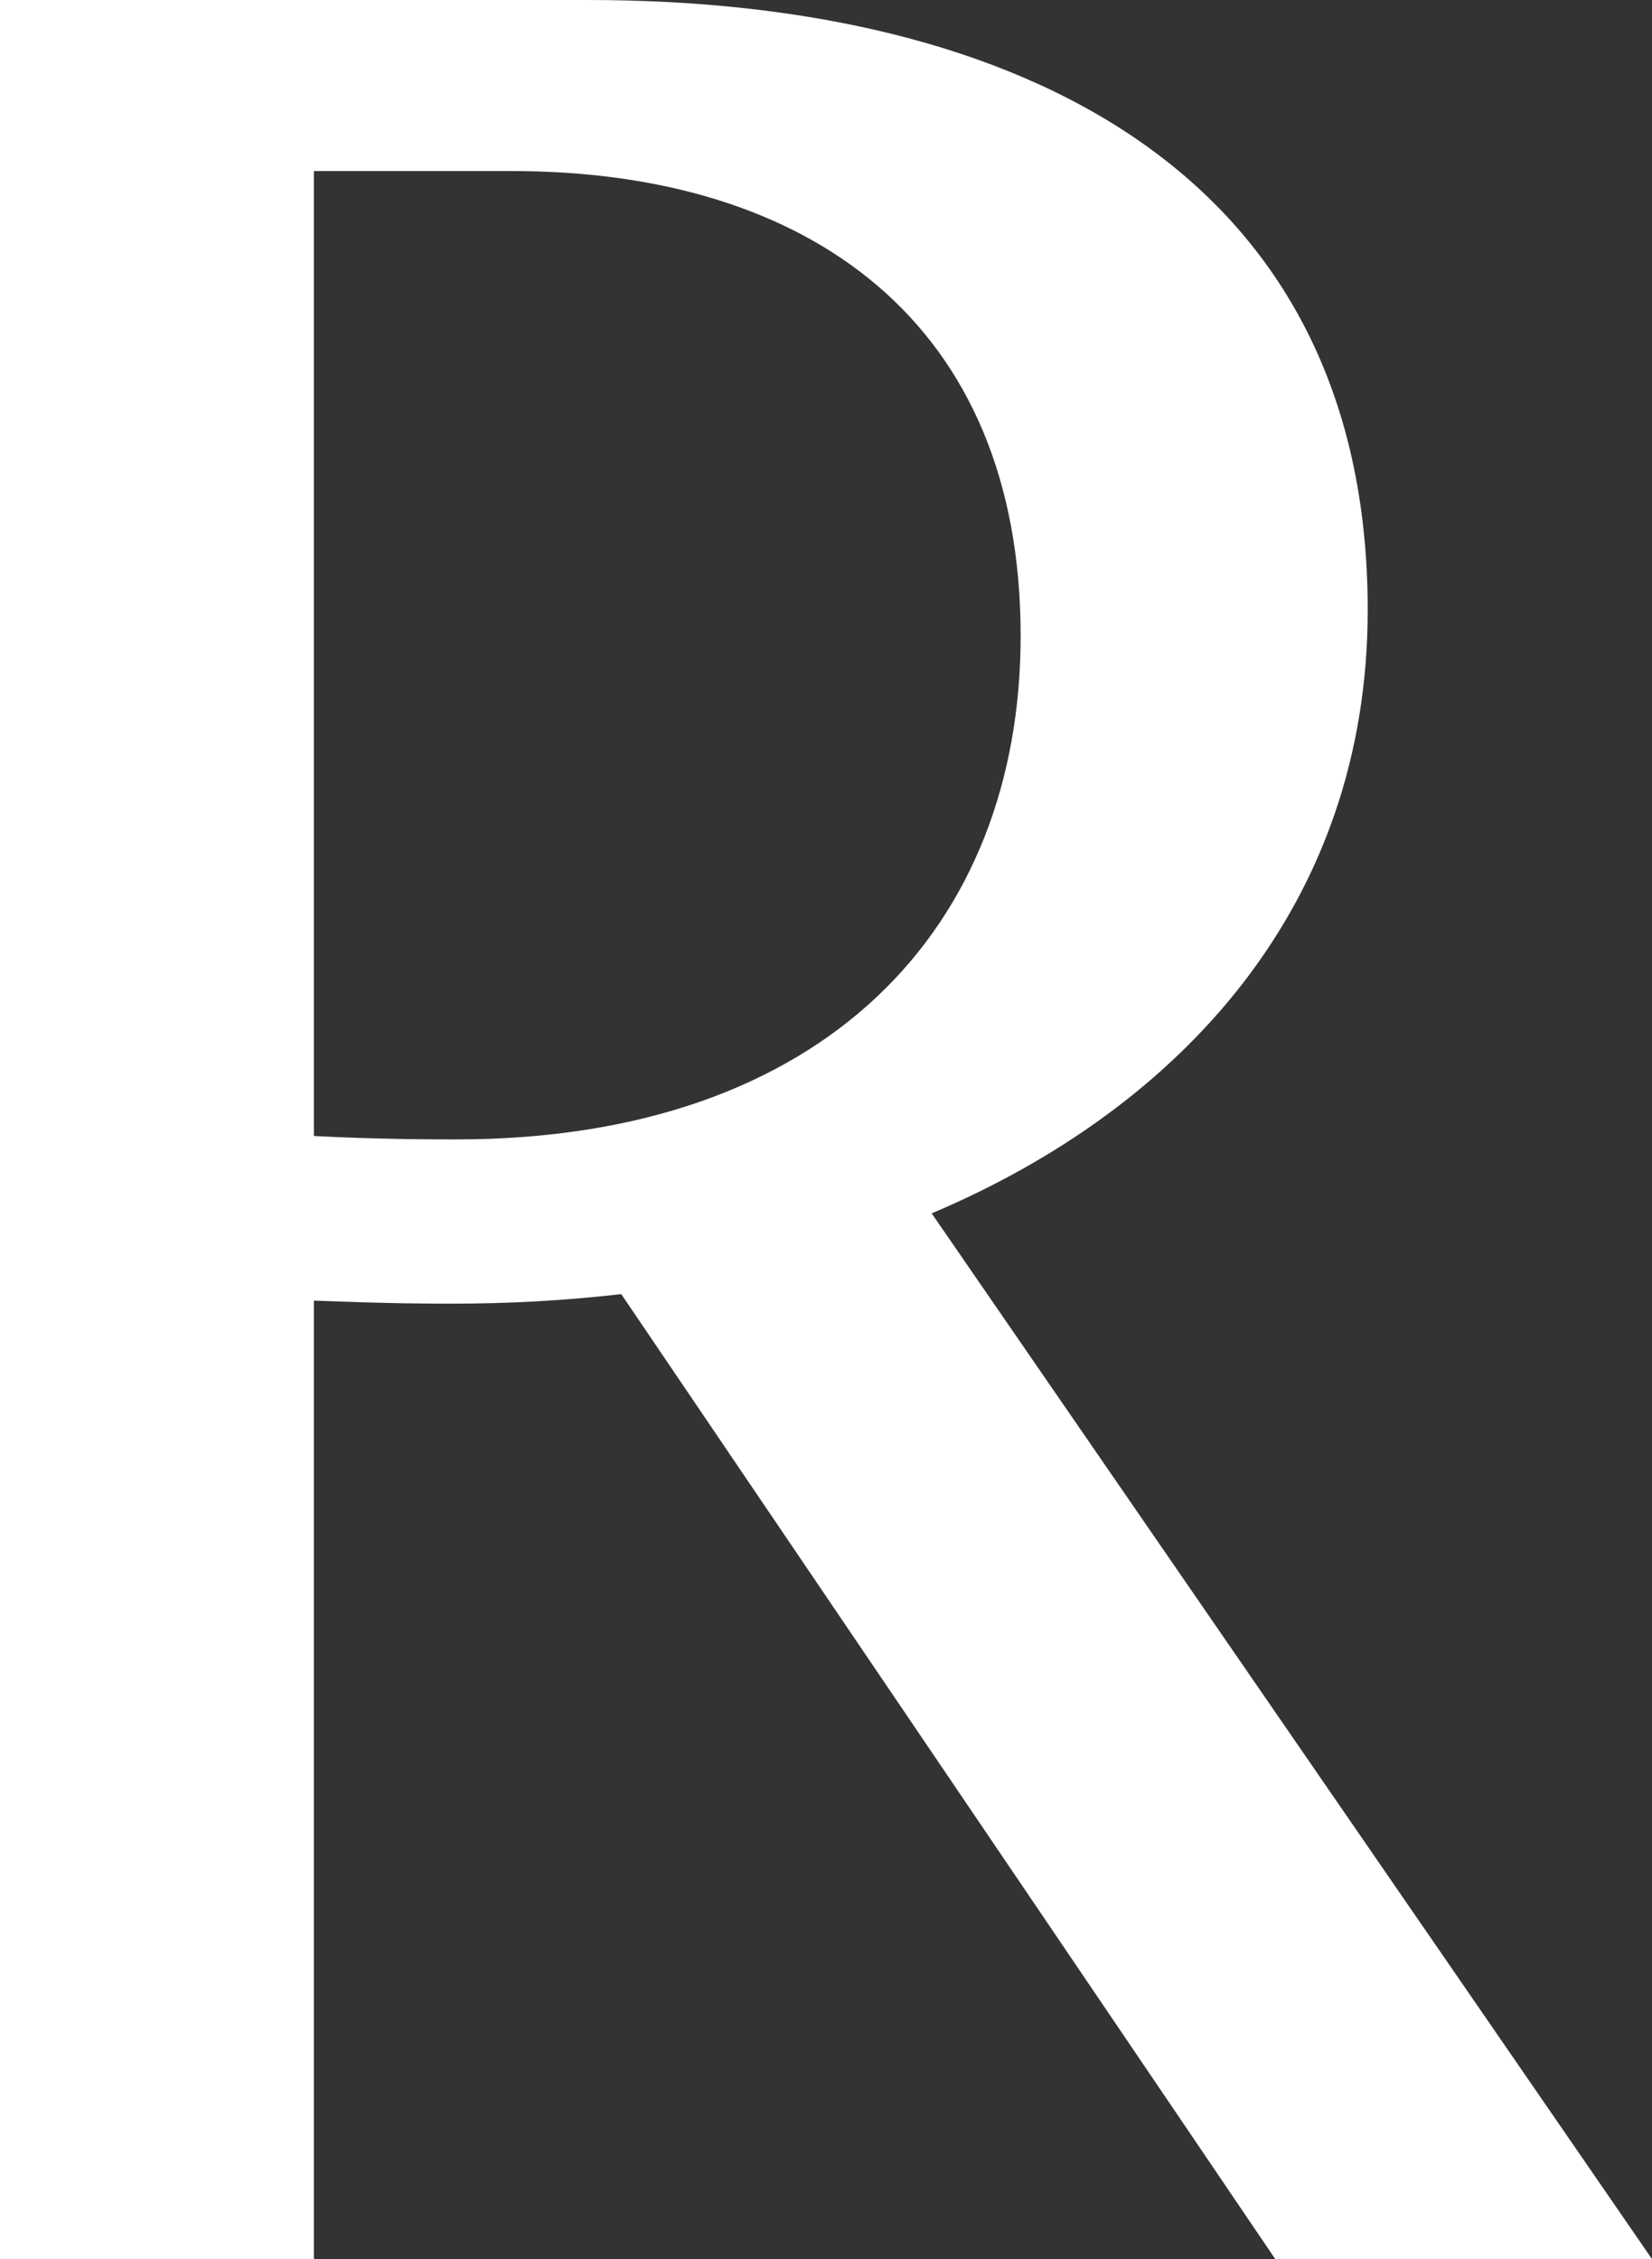 <svg width="68" height="93" viewBox="0 0 68 93" fill="none" xmlns="http://www.w3.org/2000/svg">
<rect x="0" y="0" width="68" height="93" fill="#333333" stroke="none"/>
<path d="M52.493 93L25.572 53.275C23.26 53.542 20.948 53.668 18.637 53.668C17.546 53.668 16.196 53.668 12.922 53.542V93H0V0H24.208C42.026 0 56.298 7.182 56.298 25.109C56.298 37.2 48.688 45.574 38.35 49.951L68 93H52.493ZM12.922 7.042V46.767C15.65 46.907 17.962 46.907 18.766 46.907C34 46.907 42.012 38.14 42.012 26.175C42.012 13.284 33.311 7.042 21.078 7.042H12.922Z" fill="white"/>
</svg>
